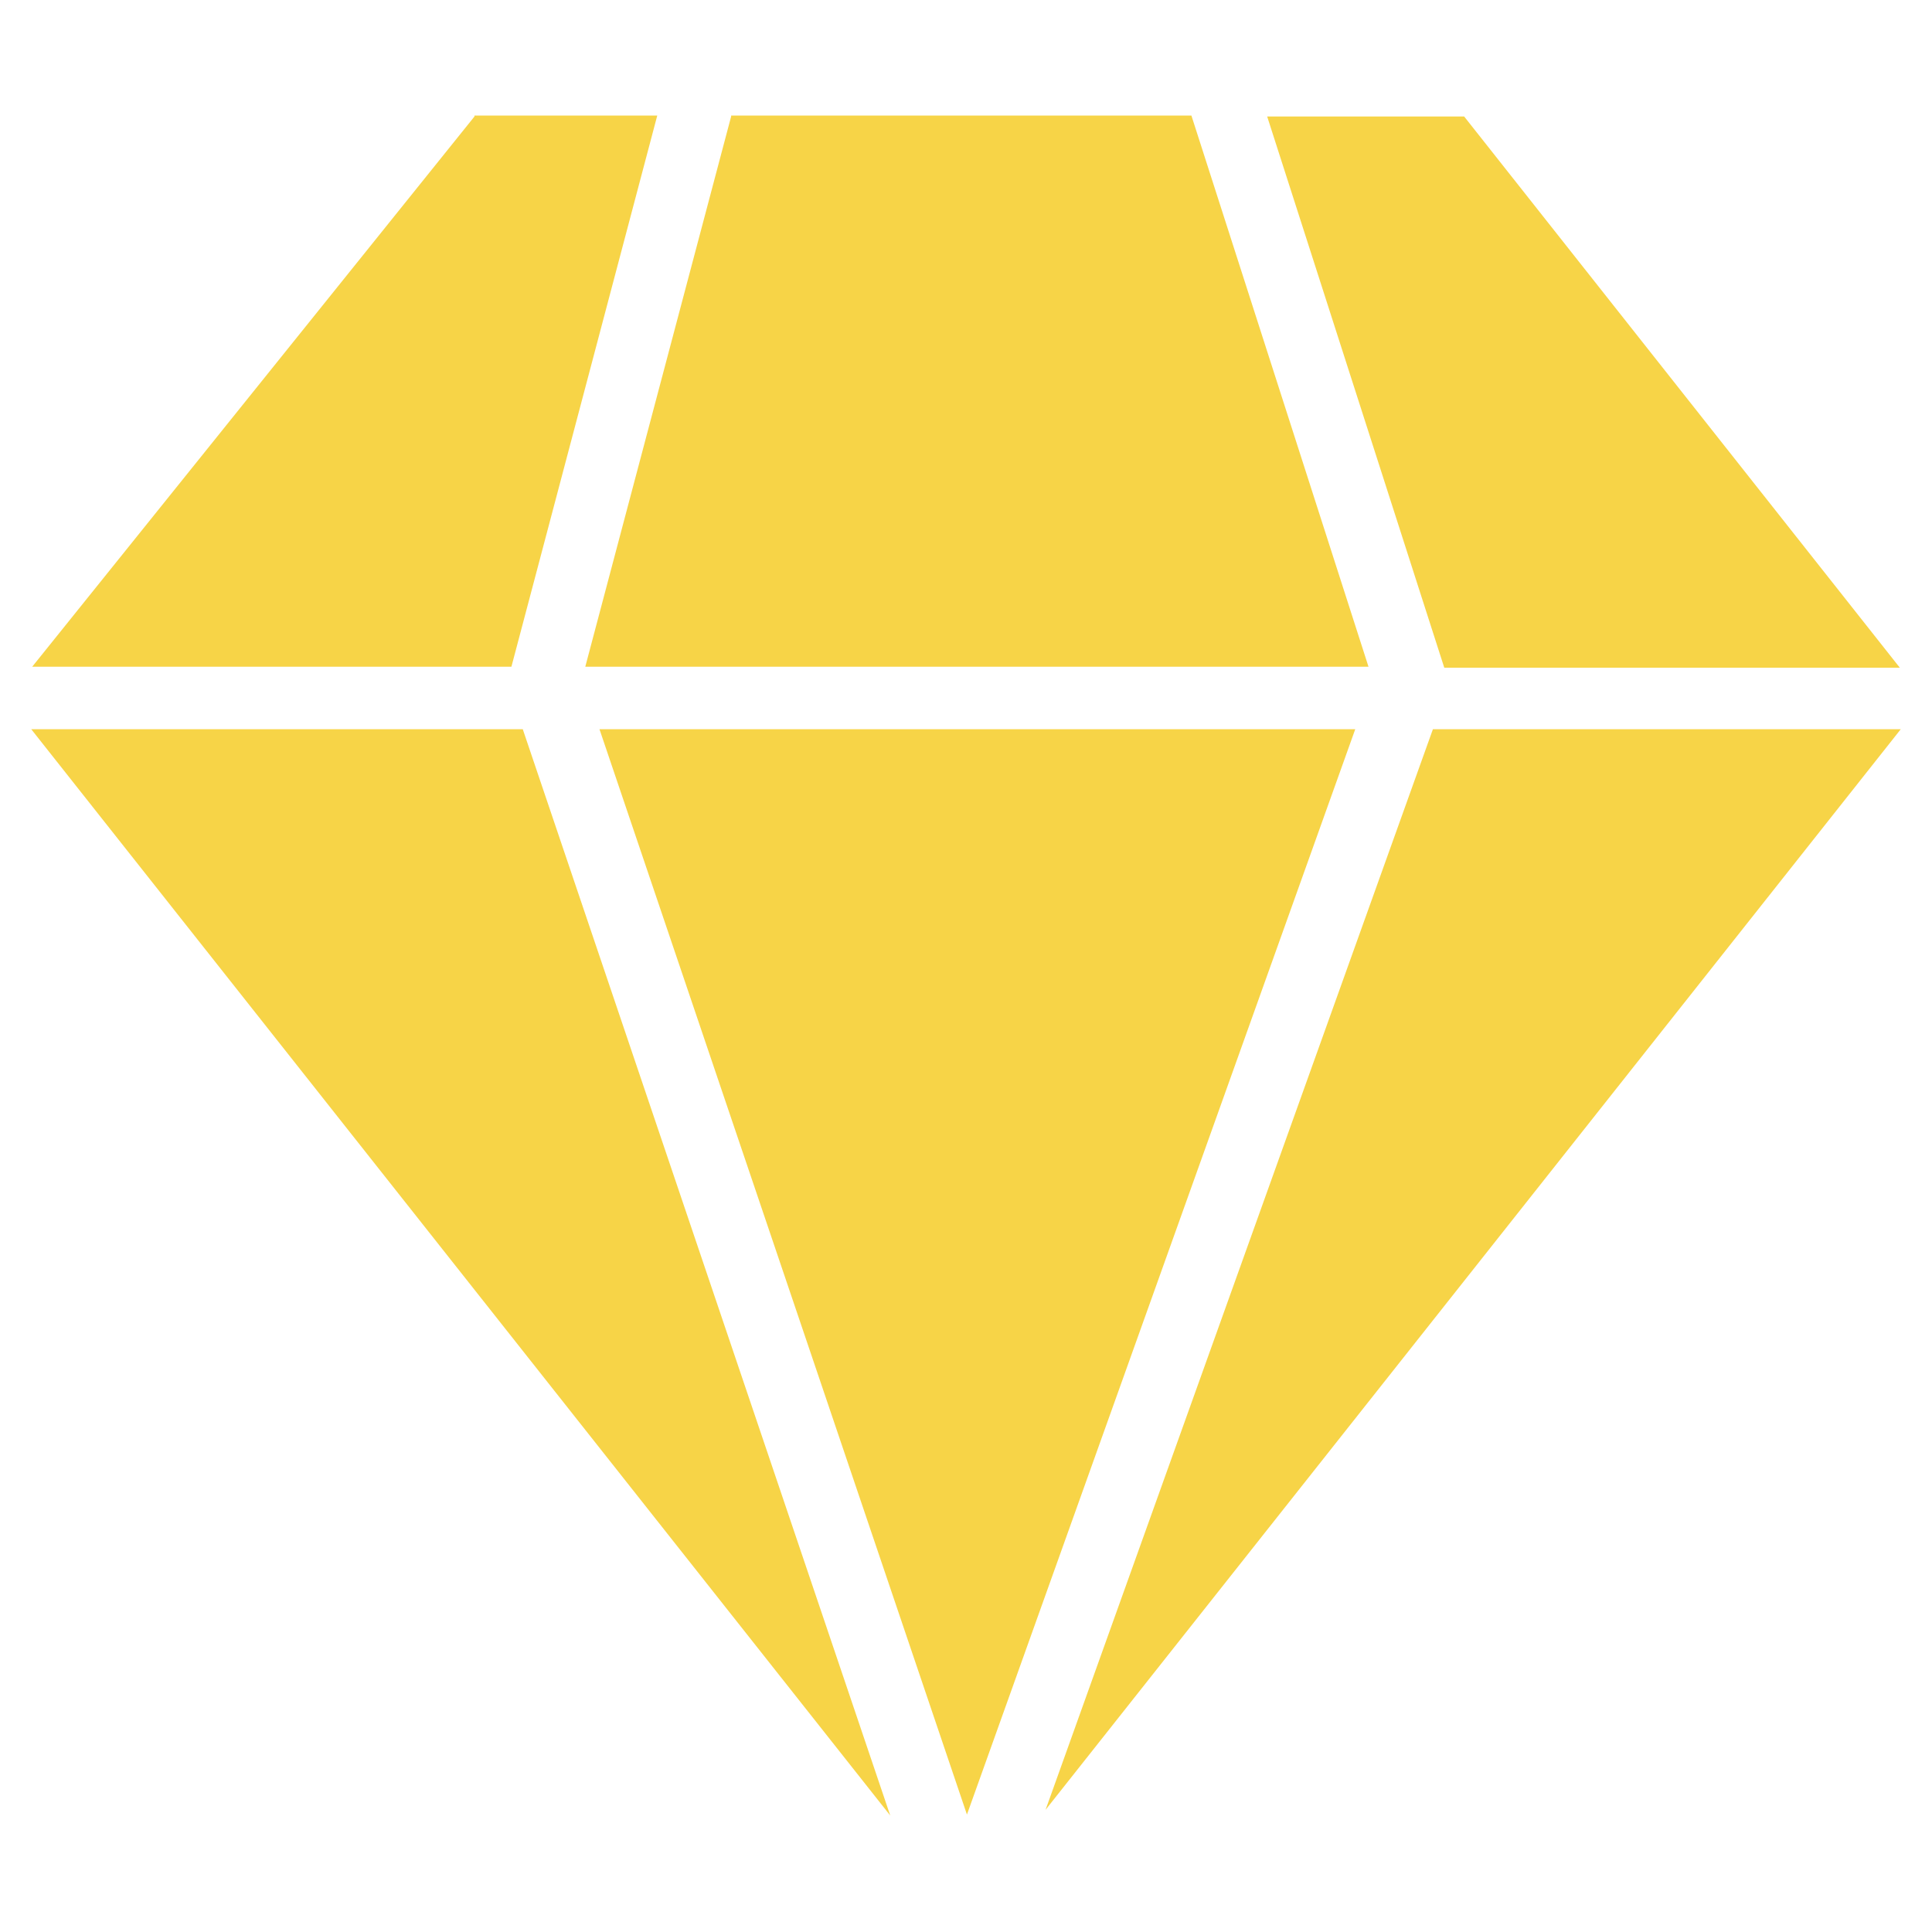 <?xml version="1.0" encoding="UTF-8"?> <svg xmlns="http://www.w3.org/2000/svg" xmlns:xlink="http://www.w3.org/1999/xlink" version="1.1" id="Calque_1" x="0px" y="0px" viewBox="0 0 204 204" style="enable-background:new 0 0 204 204;" xml:space="preserve"> <style type="text/css"> .st0{fill:#F7D447;} </style> <g id="Groupe_26" transform="translate(0 0)"> <path id="Tracé_161" class="st0" d="M133.8,12.3l18.7,58.2h48.1l-46-58.2H133.8z"></path> <path id="Tracé_162" class="st0" d="M3.3,77l90.7,114.7L55.2,77H3.3z"></path> <path id="Tracé_163" class="st0" d="M77.2,12.3L61.8,70.4h82.7l-18.7-58.2H77.2z"></path> <path id="Tracé_164" class="st0" d="M151.3,77l-40.9,114.1L200.7,77H151.3z"></path> <path id="Tracé_165" class="st0" d="M63.3,77l38.8,114.6l41-114.6H63.3z"></path> <path id="Tracé_166" class="st0" d="M50.1,12.3L3.4,70.4H54l15.4-58.2H50.1z"></path> </g> </svg> 